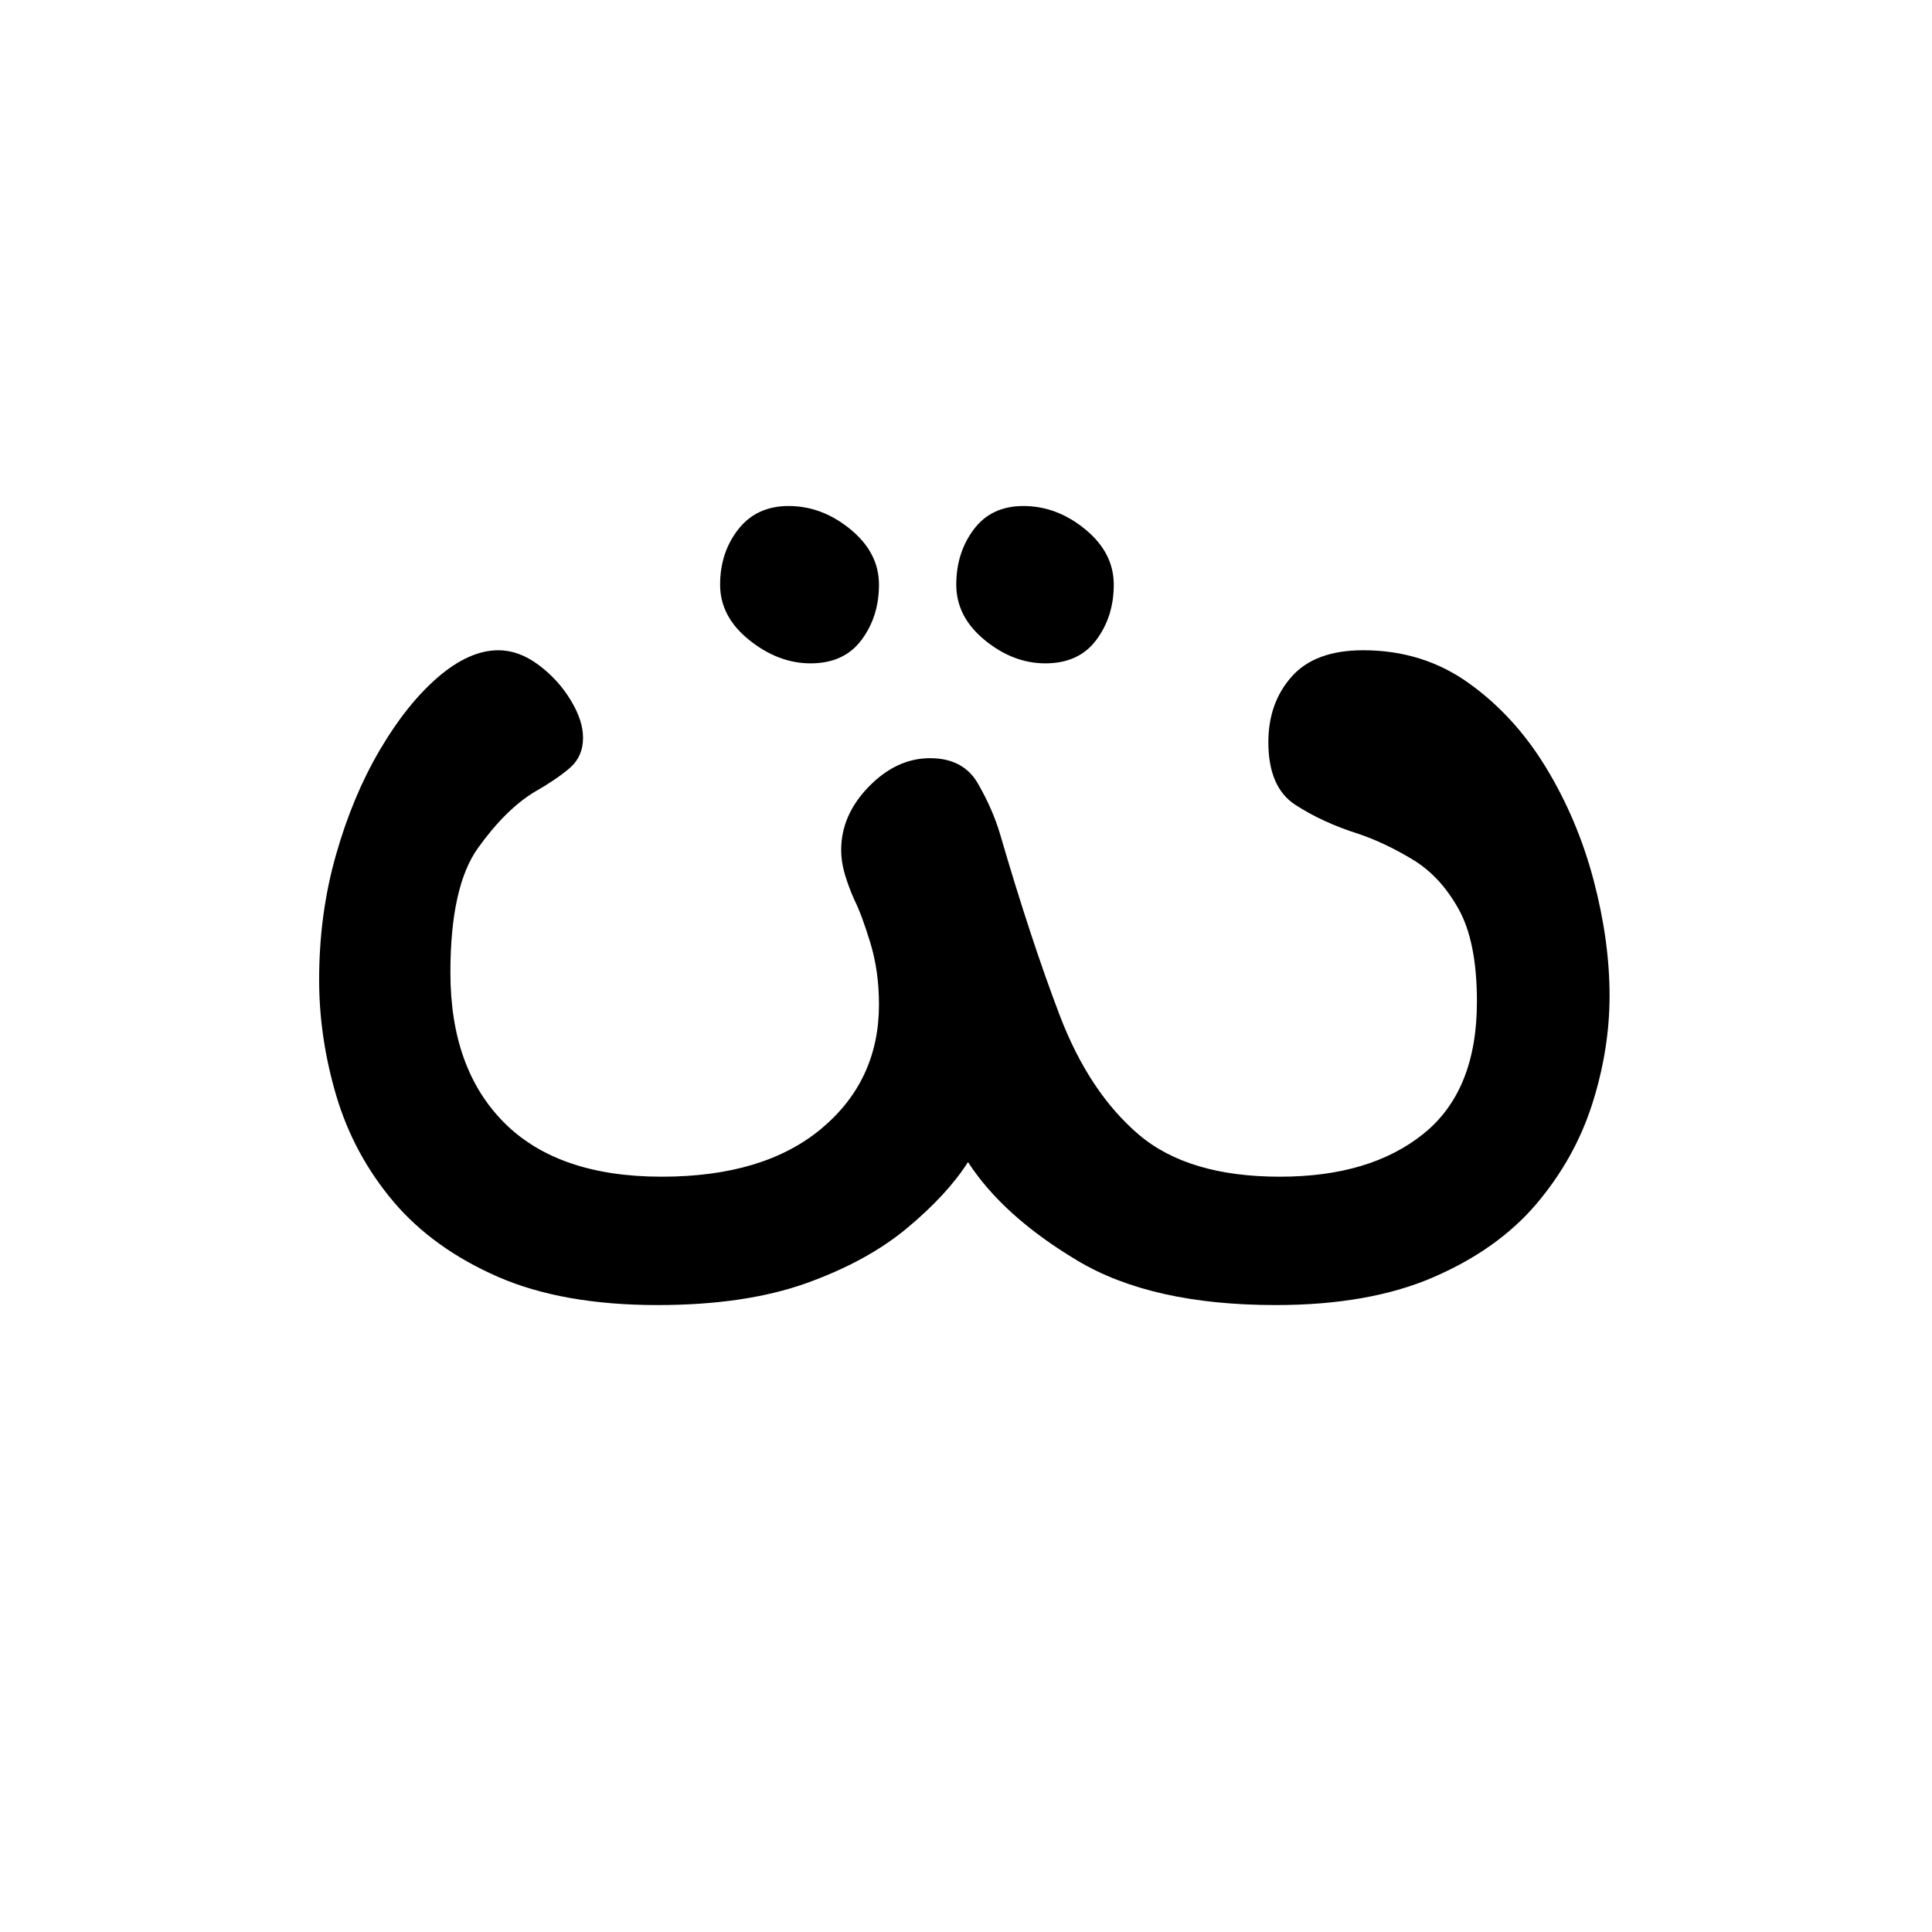 <?xml version="1.0" encoding="UTF-8"?>
<svg xmlns="http://www.w3.org/2000/svg" xmlns:xlink="http://www.w3.org/1999/xlink" width="198pt" height="198pt" viewBox="0 0 198 198" version="1.1">
<defs>
<g>
<symbol overflow="visible" id="glyph0-0">
<path style="stroke:none;" d=""/>
</symbol>
<symbol overflow="visible" id="glyph0-1">
<path style="stroke:none;" d="M 56.938 -64.266 C 54.738 -64.266 52.645 -65.062 50.656 -66.656 C 48.664 -68.25 47.672 -70.141 47.672 -72.328 C 47.672 -74.516 48.289 -76.406 49.531 -78 C 50.781 -79.594 52.5 -80.391 54.688 -80.391 C 56.977 -80.391 59.094 -79.594 61.031 -78 C 62.977 -76.406 63.953 -74.516 63.953 -72.328 C 63.953 -70.141 63.352 -68.25 62.156 -66.656 C 60.969 -65.062 59.227 -64.266 56.938 -64.266 Z M 81 -64.266 C 78.801 -64.266 76.727 -65.062 74.781 -66.656 C 72.844 -68.25 71.875 -70.141 71.875 -72.328 C 71.875 -74.516 72.473 -76.406 73.672 -78 C 74.867 -79.594 76.562 -80.391 78.75 -80.391 C 81.039 -80.391 83.156 -79.594 85.094 -78 C 87.039 -76.406 88.016 -74.516 88.016 -72.328 C 88.016 -70.141 87.414 -68.25 86.219 -66.656 C 85.031 -65.062 83.289 -64.266 81 -64.266 Z M 41.25 1.5 C 34.77 1.5 29.312 0.531 24.875 -1.406 C 20.445 -3.352 16.883 -5.922 14.188 -9.109 C 11.5 -12.297 9.555 -15.883 8.359 -19.875 C 7.172 -23.863 6.578 -27.848 6.578 -31.828 C 6.578 -36.316 7.148 -40.578 8.297 -44.609 C 9.441 -48.641 10.938 -52.223 12.781 -55.359 C 14.625 -58.504 16.613 -61 18.75 -62.844 C 20.895 -64.688 22.961 -65.609 24.953 -65.609 C 26.348 -65.609 27.719 -65.109 29.062 -64.109 C 30.406 -63.109 31.5 -61.91 32.344 -60.516 C 33.195 -59.129 33.625 -57.836 33.625 -56.641 C 33.625 -55.336 33.148 -54.285 32.203 -53.484 C 31.254 -52.691 30.082 -51.898 28.688 -51.109 C 26.695 -49.91 24.754 -47.988 22.859 -45.344 C 20.973 -42.707 20.031 -38.453 20.031 -32.578 C 20.031 -26.004 21.867 -20.875 25.547 -17.188 C 29.234 -13.5 34.613 -11.656 41.688 -11.656 C 48.664 -11.656 54.117 -13.297 58.047 -16.578 C 61.984 -19.867 63.953 -24.109 63.953 -29.297 C 63.953 -31.586 63.656 -33.703 63.062 -35.641 C 62.469 -37.586 61.922 -39.055 61.422 -40.047 C 61.023 -40.941 60.703 -41.812 60.453 -42.656 C 60.203 -43.508 60.078 -44.332 60.078 -45.125 C 60.078 -47.52 61.02 -49.688 62.906 -51.625 C 64.801 -53.57 66.895 -54.547 69.188 -54.547 C 71.477 -54.547 73.117 -53.672 74.109 -51.922 C 75.109 -50.18 75.859 -48.469 76.359 -46.781 C 78.453 -39.602 80.492 -33.398 82.484 -28.172 C 84.484 -22.941 87.176 -18.879 90.562 -15.984 C 93.945 -13.098 98.773 -11.656 105.047 -11.656 C 111.223 -11.656 116.129 -13.125 119.766 -16.062 C 123.41 -19 125.234 -23.508 125.234 -29.594 C 125.234 -33.676 124.609 -36.836 123.359 -39.078 C 122.117 -41.316 120.551 -43.008 118.656 -44.156 C 116.758 -45.301 114.914 -46.176 113.125 -46.781 C 110.633 -47.57 108.469 -48.566 106.625 -49.766 C 104.781 -50.961 103.859 -53.102 103.859 -56.188 C 103.859 -58.875 104.656 -61.113 106.25 -62.906 C 107.844 -64.707 110.285 -65.609 113.578 -65.609 C 117.66 -65.609 121.27 -64.484 124.406 -62.234 C 127.539 -59.992 130.18 -57.102 132.328 -53.562 C 134.473 -50.031 136.094 -46.195 137.188 -42.062 C 138.281 -37.926 138.828 -33.969 138.828 -30.188 C 138.828 -26.5 138.227 -22.785 137.031 -19.047 C 135.832 -15.316 133.914 -11.906 131.281 -8.812 C 128.645 -5.727 125.133 -3.238 120.75 -1.344 C 116.363 0.551 110.984 1.5 104.609 1.5 C 96.141 1.5 89.363 -0.02 84.281 -3.062 C 79.195 -6.102 75.461 -9.469 73.078 -13.156 C 71.68 -10.957 69.613 -8.711 66.875 -6.422 C 64.133 -4.129 60.672 -2.234 56.484 -0.734 C 52.305 0.754 47.227 1.5 41.25 1.5 Z M 41.25 1.5 "/>
</symbol>
</g>
</defs>
<g id="surface176">
<g style="fill:rgb(0%,0%,0%);fill-opacity:1;">
  <use xlink:href="#glyph0-1" x="26.128" y="132.249"/>
</g>
</g>
</svg>